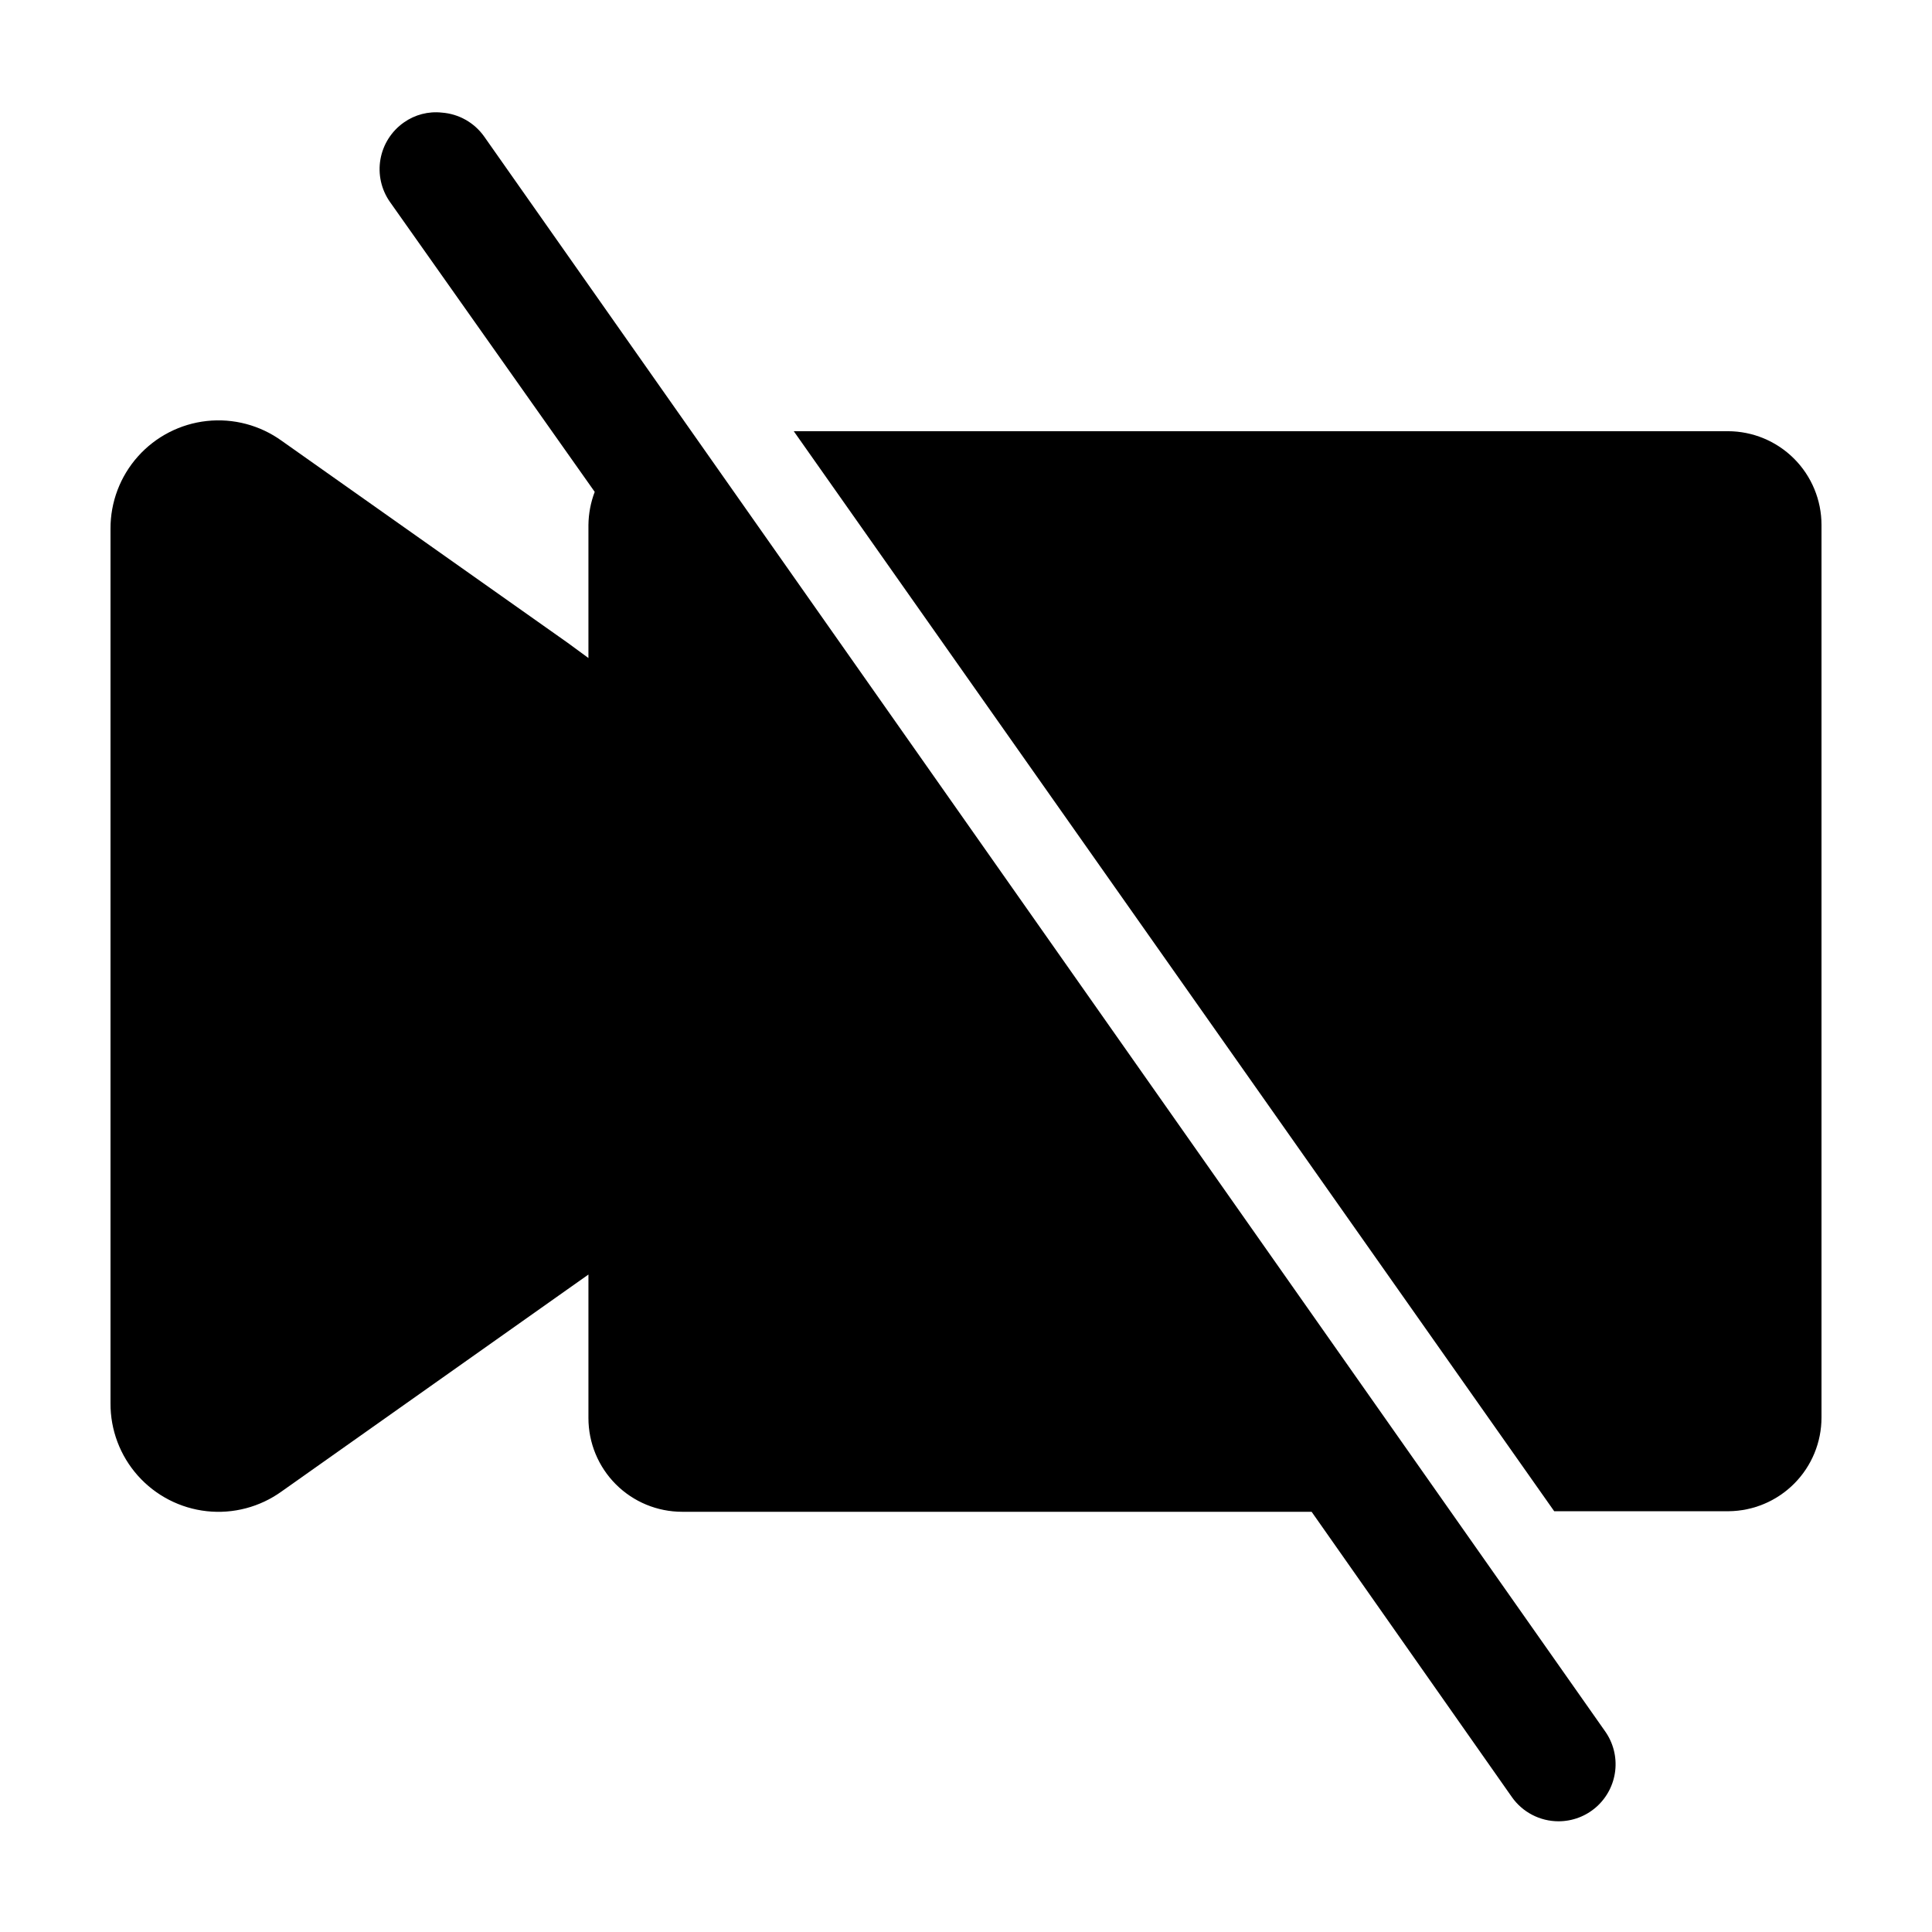 <?xml version="1.0" encoding="UTF-8"?>
<!-- Uploaded to: SVG Repo, www.svgrepo.com, Generator: SVG Repo Mixer Tools -->
<svg fill="#000000" width="800px" height="800px" version="1.1" viewBox="144 144 512 512" xmlns="http://www.w3.org/2000/svg">
 <g>
  <path d="m601.93 258.28h-247.57l201.52 286.21h46.25c6.547-0.066 12.797-2.715 17.402-7.363 4.606-4.652 7.188-10.934 7.184-17.477v-236.54c0-6.578-2.609-12.887-7.254-17.543-4.648-4.656-10.953-7.281-17.531-7.293z"/>
  <path d="m272.28 180.14c-2.606-3.656-6.703-5.965-11.184-6.297-3.566-0.391-7.152 0.543-10.074 2.617-3.281 2.305-5.512 5.82-6.203 9.77-0.688 3.949 0.219 8.012 2.523 11.289l54.262 76.832c-1.066 2.801-1.629 5.769-1.664 8.766v35.266l-5.492-4.027-75.82-53.555c-5.738-4.133-12.805-5.996-19.832-5.231-7.027 0.77-13.523 4.109-18.234 9.383-4.711 5.273-7.305 12.102-7.277 19.172v231.75c-0.039 7.074 2.543 13.918 7.254 19.199 4.707 5.281 11.207 8.633 18.242 9.406 7.035 0.77 14.105-1.094 19.848-5.231l75.82-53.605 5.492-3.879v38.039c0 6.586 2.617 12.906 7.273 17.562 4.66 4.66 10.977 7.273 17.566 7.273h166.81l53.051 75.57v0.004c2.832 4.043 7.457 6.449 12.395 6.449 3.711-0.004 7.293-1.367 10.059-3.84 2.769-2.473 4.531-5.875 4.953-9.562 0.422-3.684-0.527-7.398-2.668-10.43z"/>
 </g>
</svg>